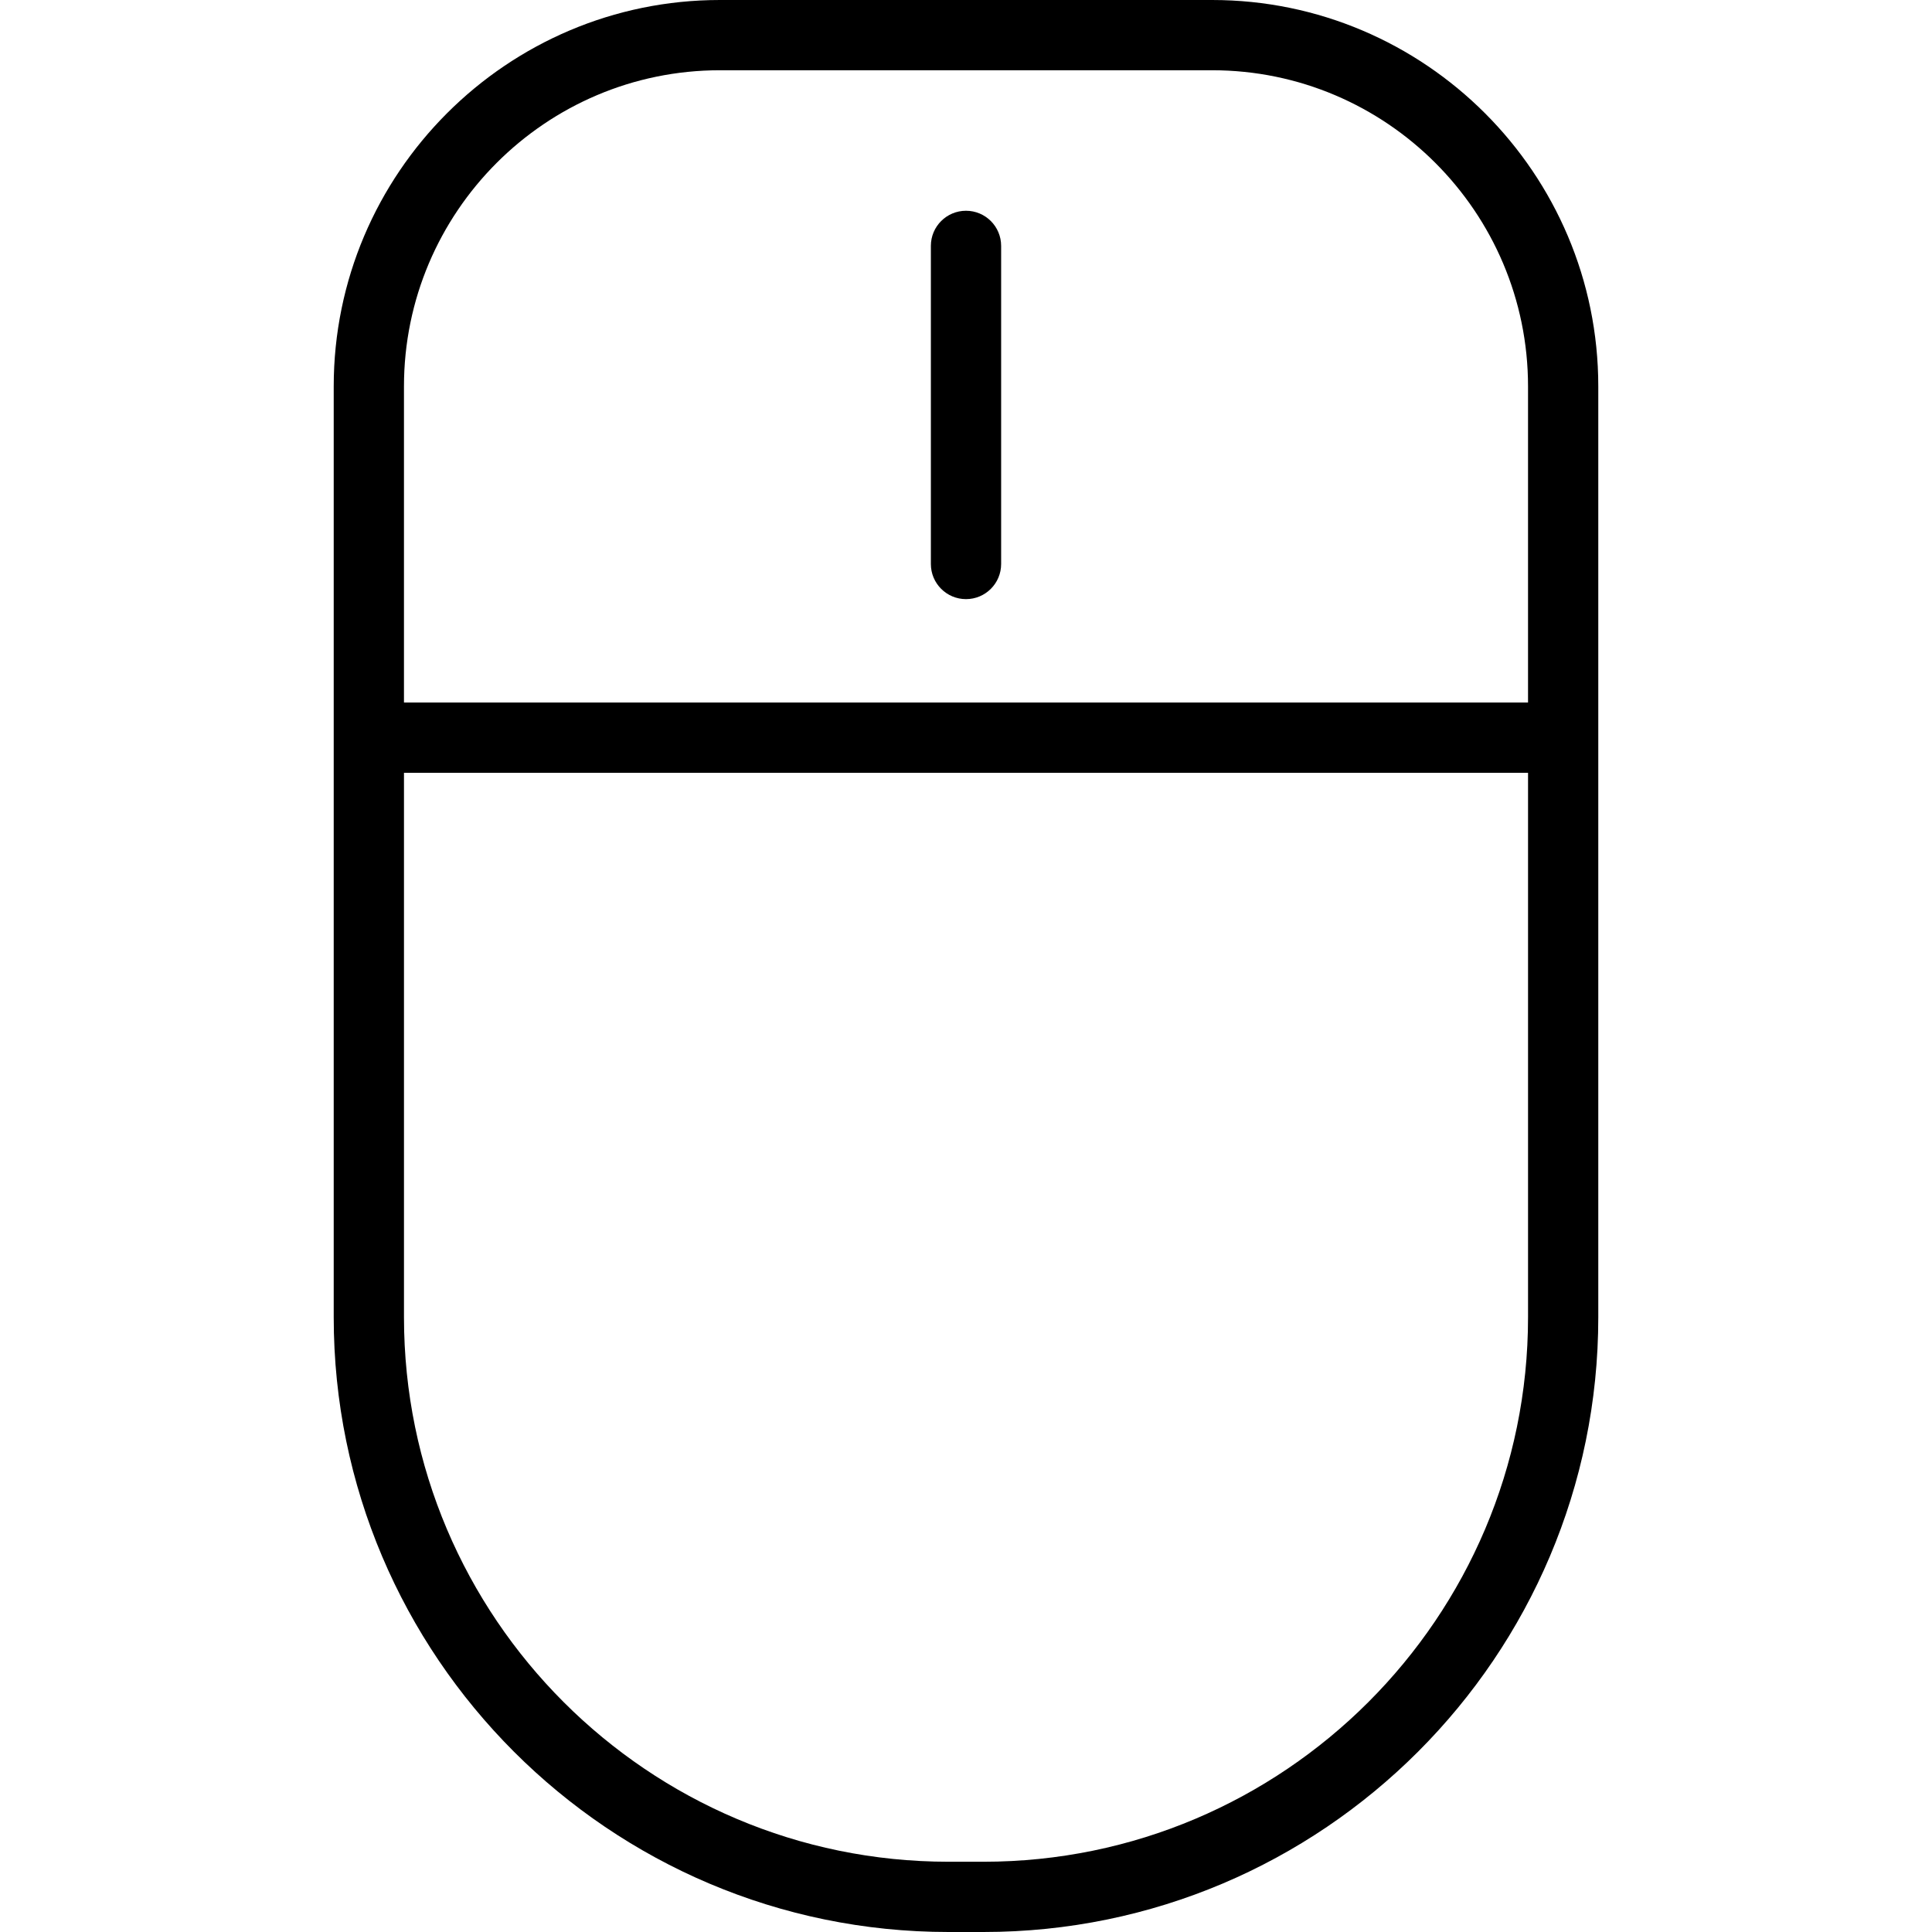 <?xml version="1.0" encoding="iso-8859-1"?>
<!-- Uploaded to: SVG Repo, www.svgrepo.com, Generator: SVG Repo Mixer Tools -->
<svg fill="#000000" height="800px" width="800px" version="1.1" id="Layer_1" xmlns="http://www.w3.org/2000/svg" xmlns:xlink="http://www.w3.org/1999/xlink" 
	 viewBox="0 0 214.311 214.311" xml:space="preserve">
<g>
	<g>
		<g>
			<path d="M134.455,0H79.857C56.236,0,37.018,19.228,37.018,42.862v38.966v64.293c0,37.599,30.594,68.19,68.197,68.19h3.881
				c37.603,0,68.197-30.59,68.197-68.19V81.828V42.862C177.294,19.228,158.076,0,134.455,0z M44.811,42.862
				c0-19.338,15.721-35.069,35.046-35.069h54.597c19.325,0,35.046,15.731,35.046,35.069v35.069H44.811V42.862z M169.501,146.121
				c0,33.303-27.097,60.397-60.404,60.397h-3.881c-33.307,0-60.404-27.093-60.404-60.397V85.724h124.689V146.121z"/>
			<path d="M107.156,23.379c-2.152,0-3.897,1.743-3.897,3.897v35.286c0,2.154,1.745,3.897,3.897,3.897
				c2.152,0,3.897-1.743,3.897-3.897V27.276C111.053,25.122,109.308,23.379,107.156,23.379z"/>
		</g>
	</g>
</g>
</svg>